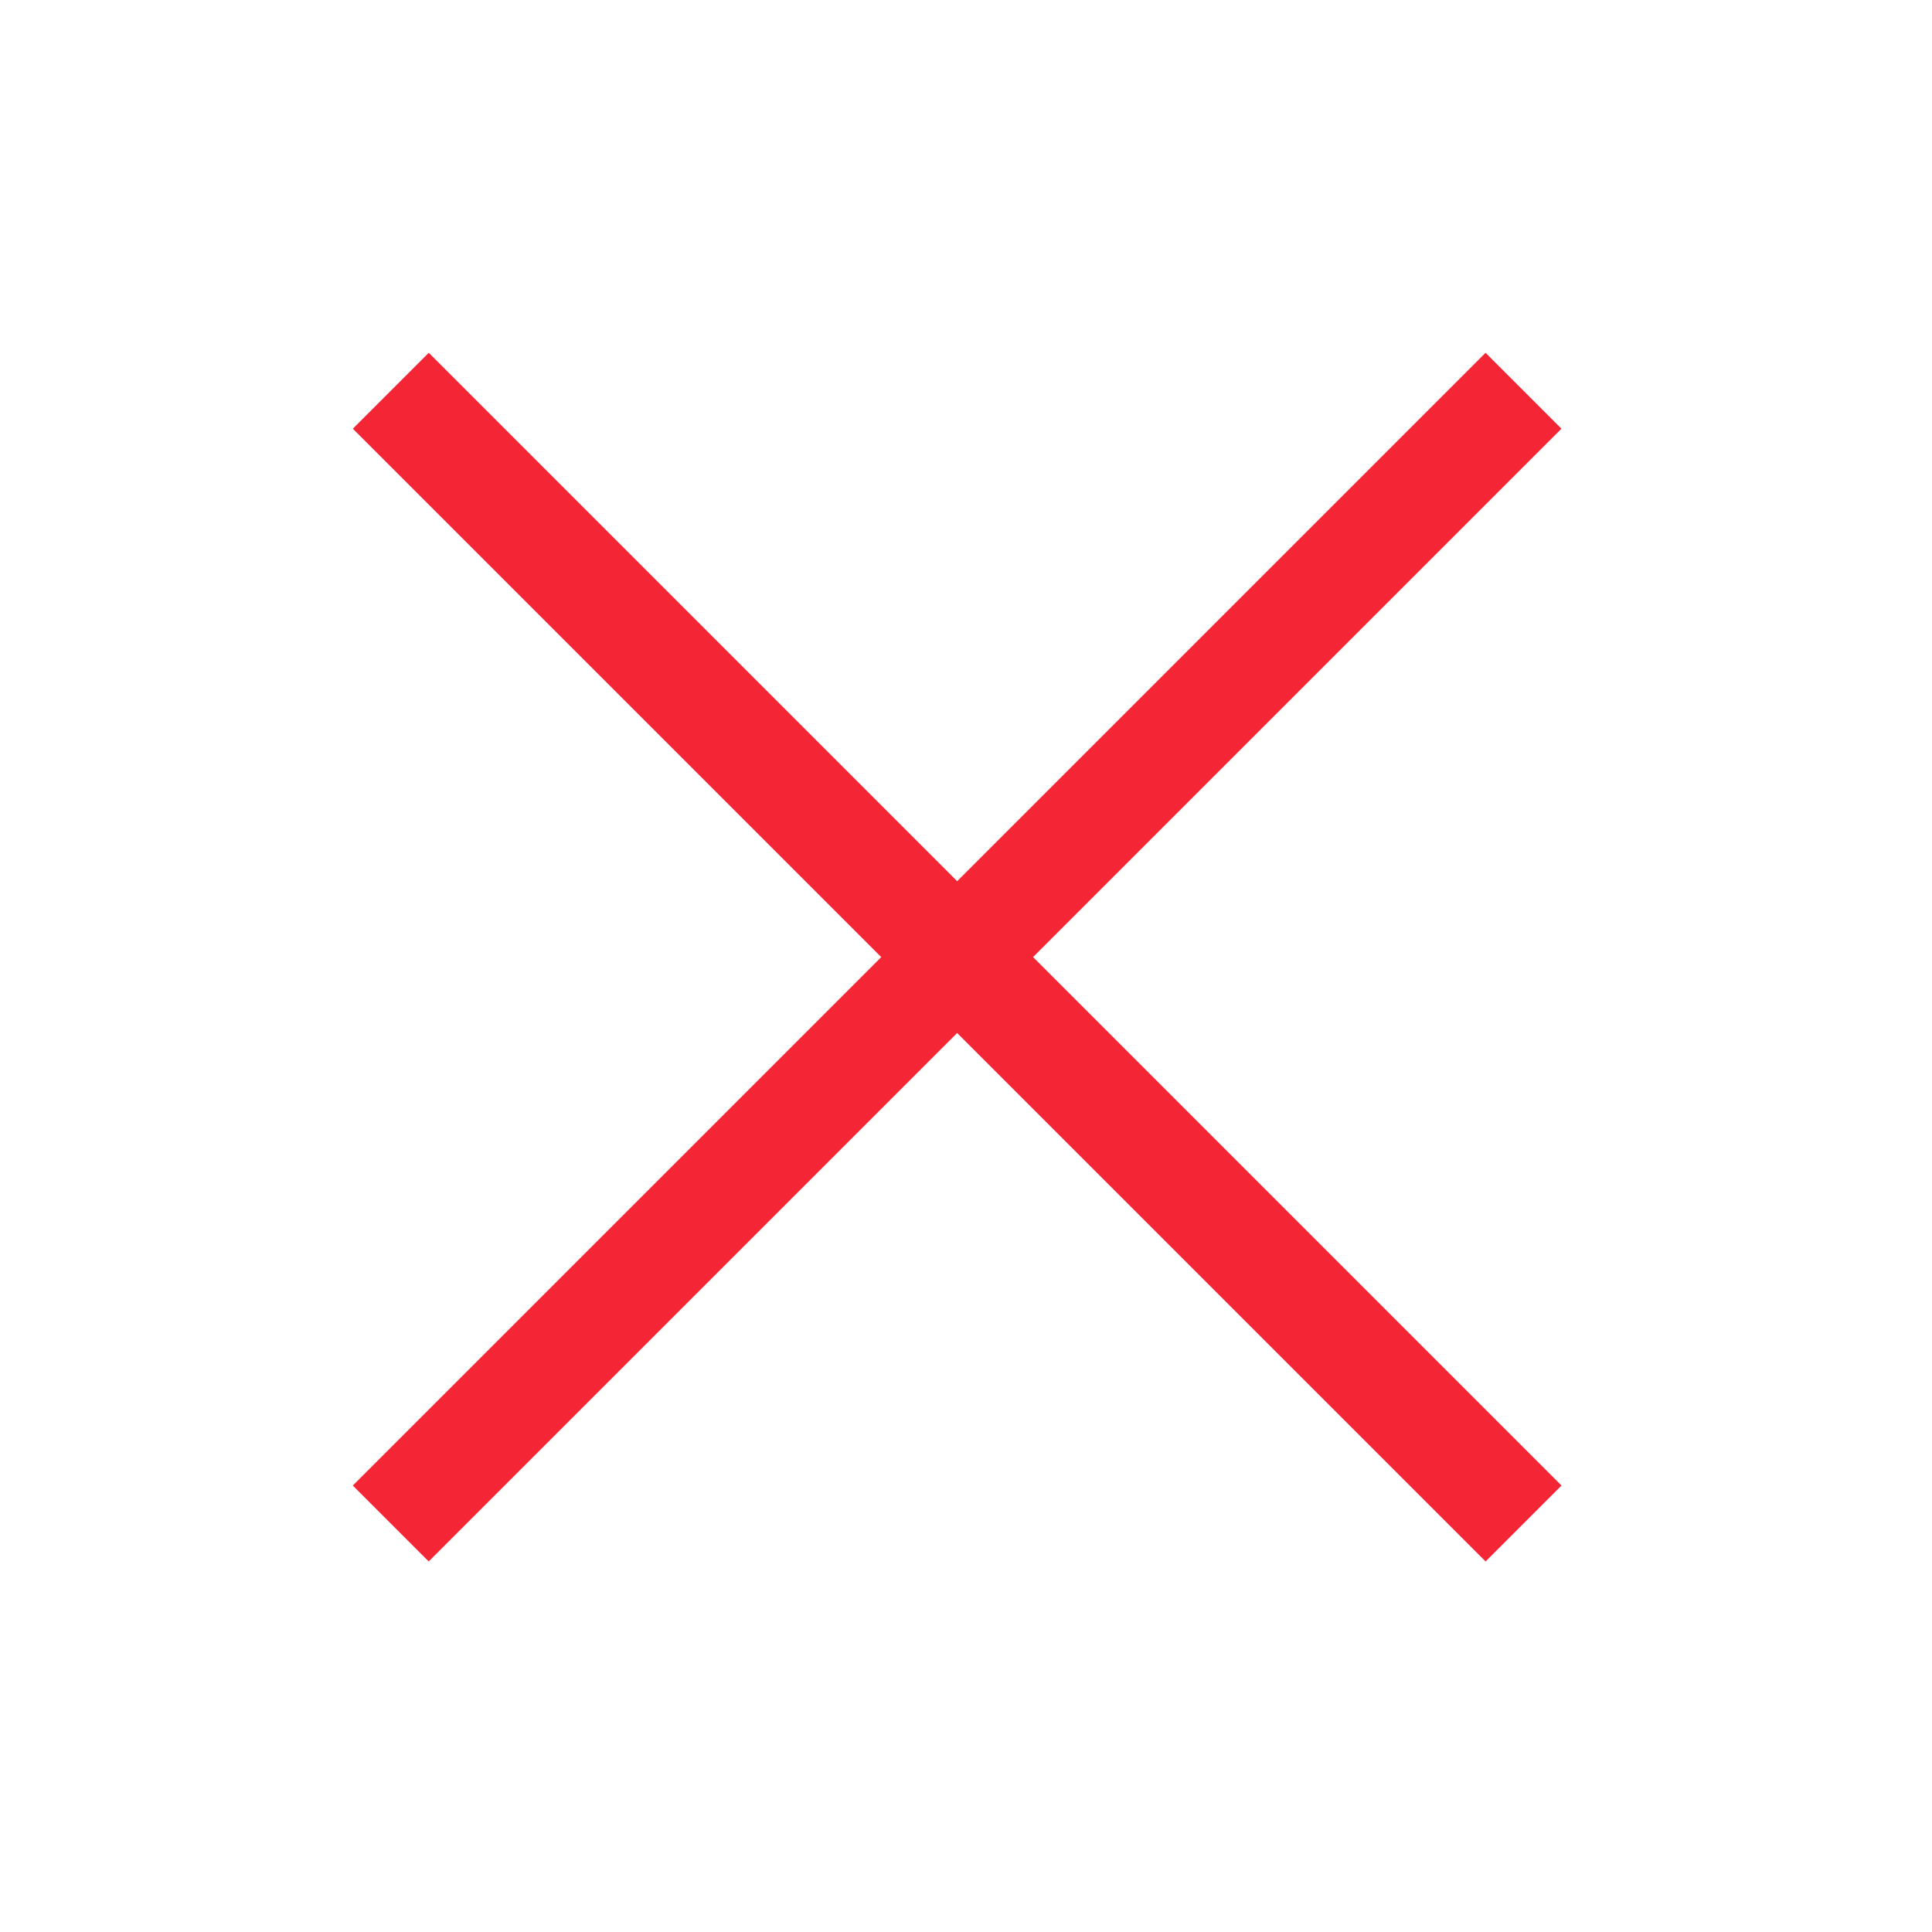 <?xml version="1.0" encoding="UTF-8"?>
<svg width="36px" height="36px" viewBox="0 0 36 36" version="1.1" xmlns="http://www.w3.org/2000/svg" xmlns:xlink="http://www.w3.org/1999/xlink">
    <!-- Generator: Sketch 59.1 (86144) - https://sketch.com -->
    <title>IMDL002</title>
    <desc>Created with Sketch.</desc>
    <g id="IMDL002" stroke="none" stroke-width="1" fill="none" fill-rule="evenodd">
        <rect id="Rectangle" x="0" y="0" width="36" height="36"></rect>
        <g id="Group-24" transform="translate(6, 6)" stroke="#F42534" stroke-linecap="square" stroke-width="2">
            <g id="Group-23">
                <g id="Group-22" transform="translate(1.231, 1.231)">
                    <line x1="0.757" y1="20.45" x2="20.45" y2="0.757" id="Line"></line>
                    <line x1="0.757" y1="20.45" x2="20.45" y2="0.757" id="Line" transform="translate(10.604, 10.604) scale(-1, 1) translate(-10.604, -10.604) "></line>
                </g>
            </g>
        </g>
    </g>
</svg>